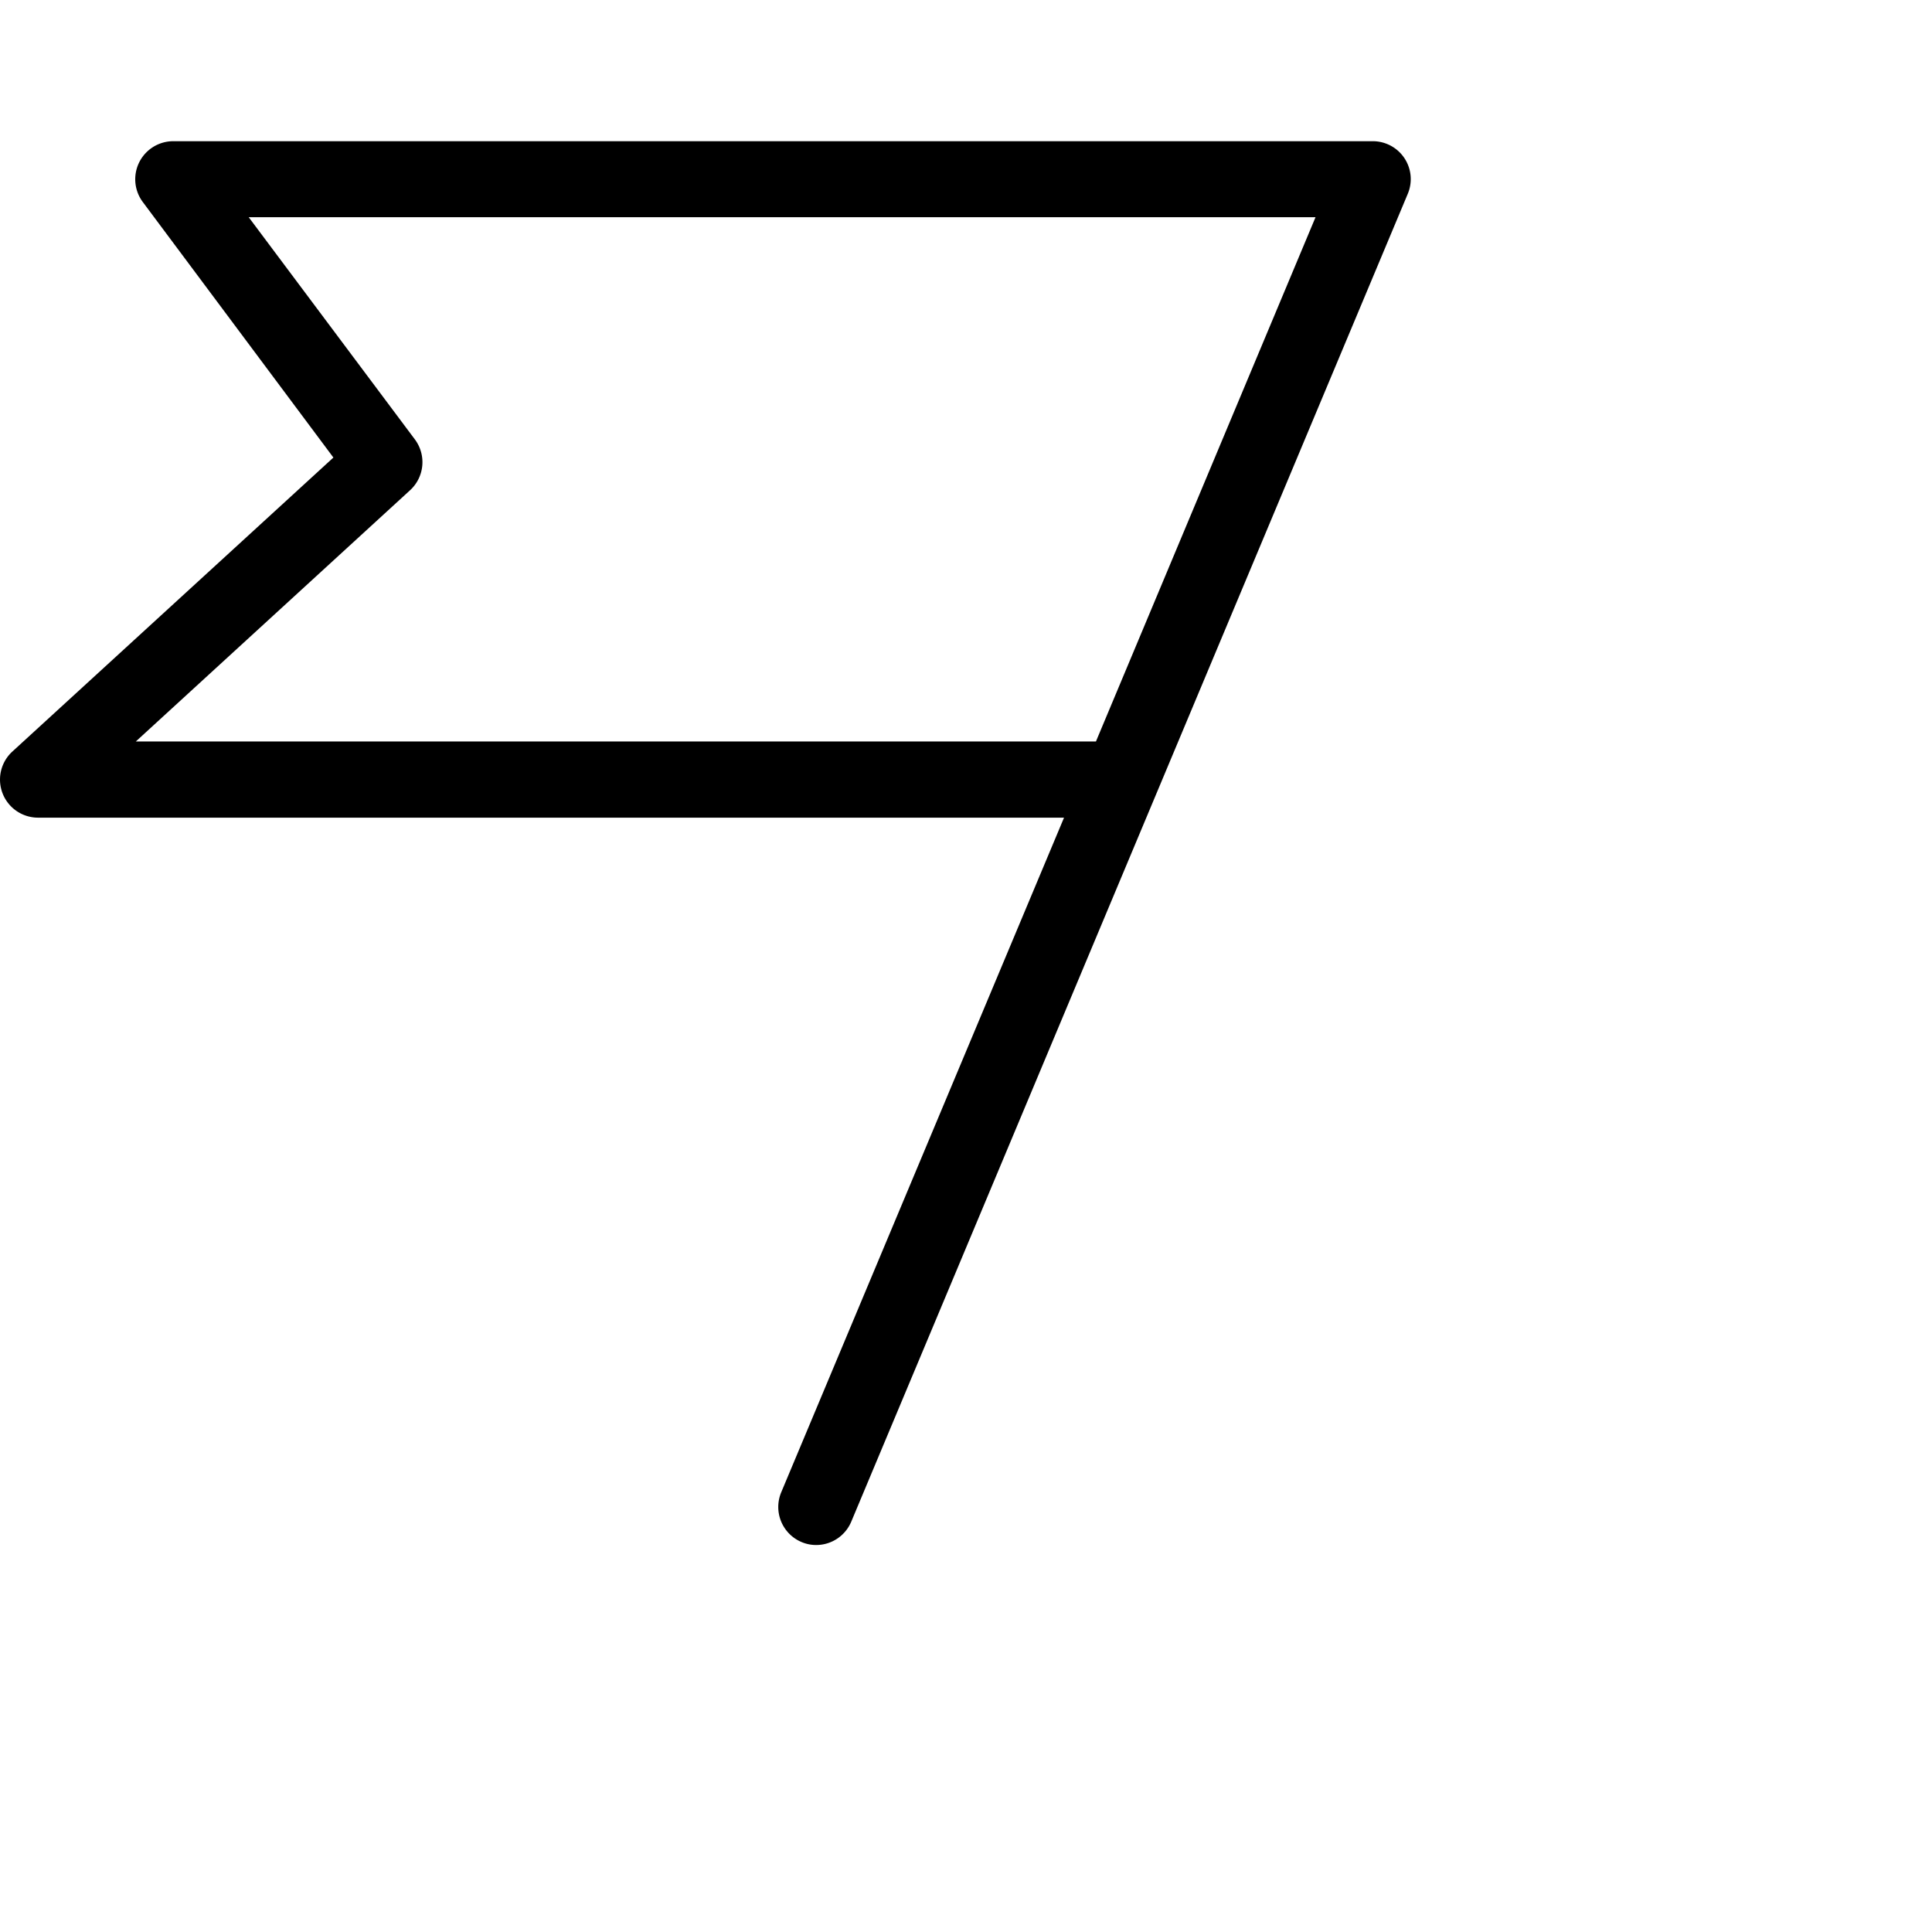 <svg xmlns="http://www.w3.org/2000/svg" xmlns:xlink="http://www.w3.org/1999/xlink" width="23" height="23" viewBox="0 0 23 23">
  <defs>
    <clipPath id="clip-path">
      <rect id="Rectangle_1573" data-name="Rectangle 1573" width="16.795" height="16.713" transform="translate(0 0)" fill="none"/>
    </clipPath>
  </defs>
  <g id="rentree" transform="translate(-479)">
    <rect id="Rectangle_1568" data-name="Rectangle 1568" width="23" height="23" transform="translate(479)" fill="none"/>
    <g id="Groupe_890" data-name="Groupe 890" transform="translate(479 1.681)">
      <g id="Groupe_889" data-name="Groupe 889" clip-path="url(#clip-path)">
        <path id="Tracé_556" data-name="Tracé 556" d="M16.718.2h0a.452.452,0,0,0-.377-.2H2.058A.453.453,0,0,0,1.7.724L3.969,3.766.146,7.267a.453.453,0,0,0,.306.786H12.667L9.3,16.085a.453.453,0,0,0,.243.592.442.442,0,0,0,.173.035h0a.453.453,0,0,0,.418-.278L16.759.627A.451.451,0,0,0,16.718.2M13.047,7.146H1.617L4.882,4.155a.453.453,0,0,0,.057-.605L2.961.905h12.7Z" transform="translate(0 0)"/>
      </g>
    </g>
  </g>
</svg>
